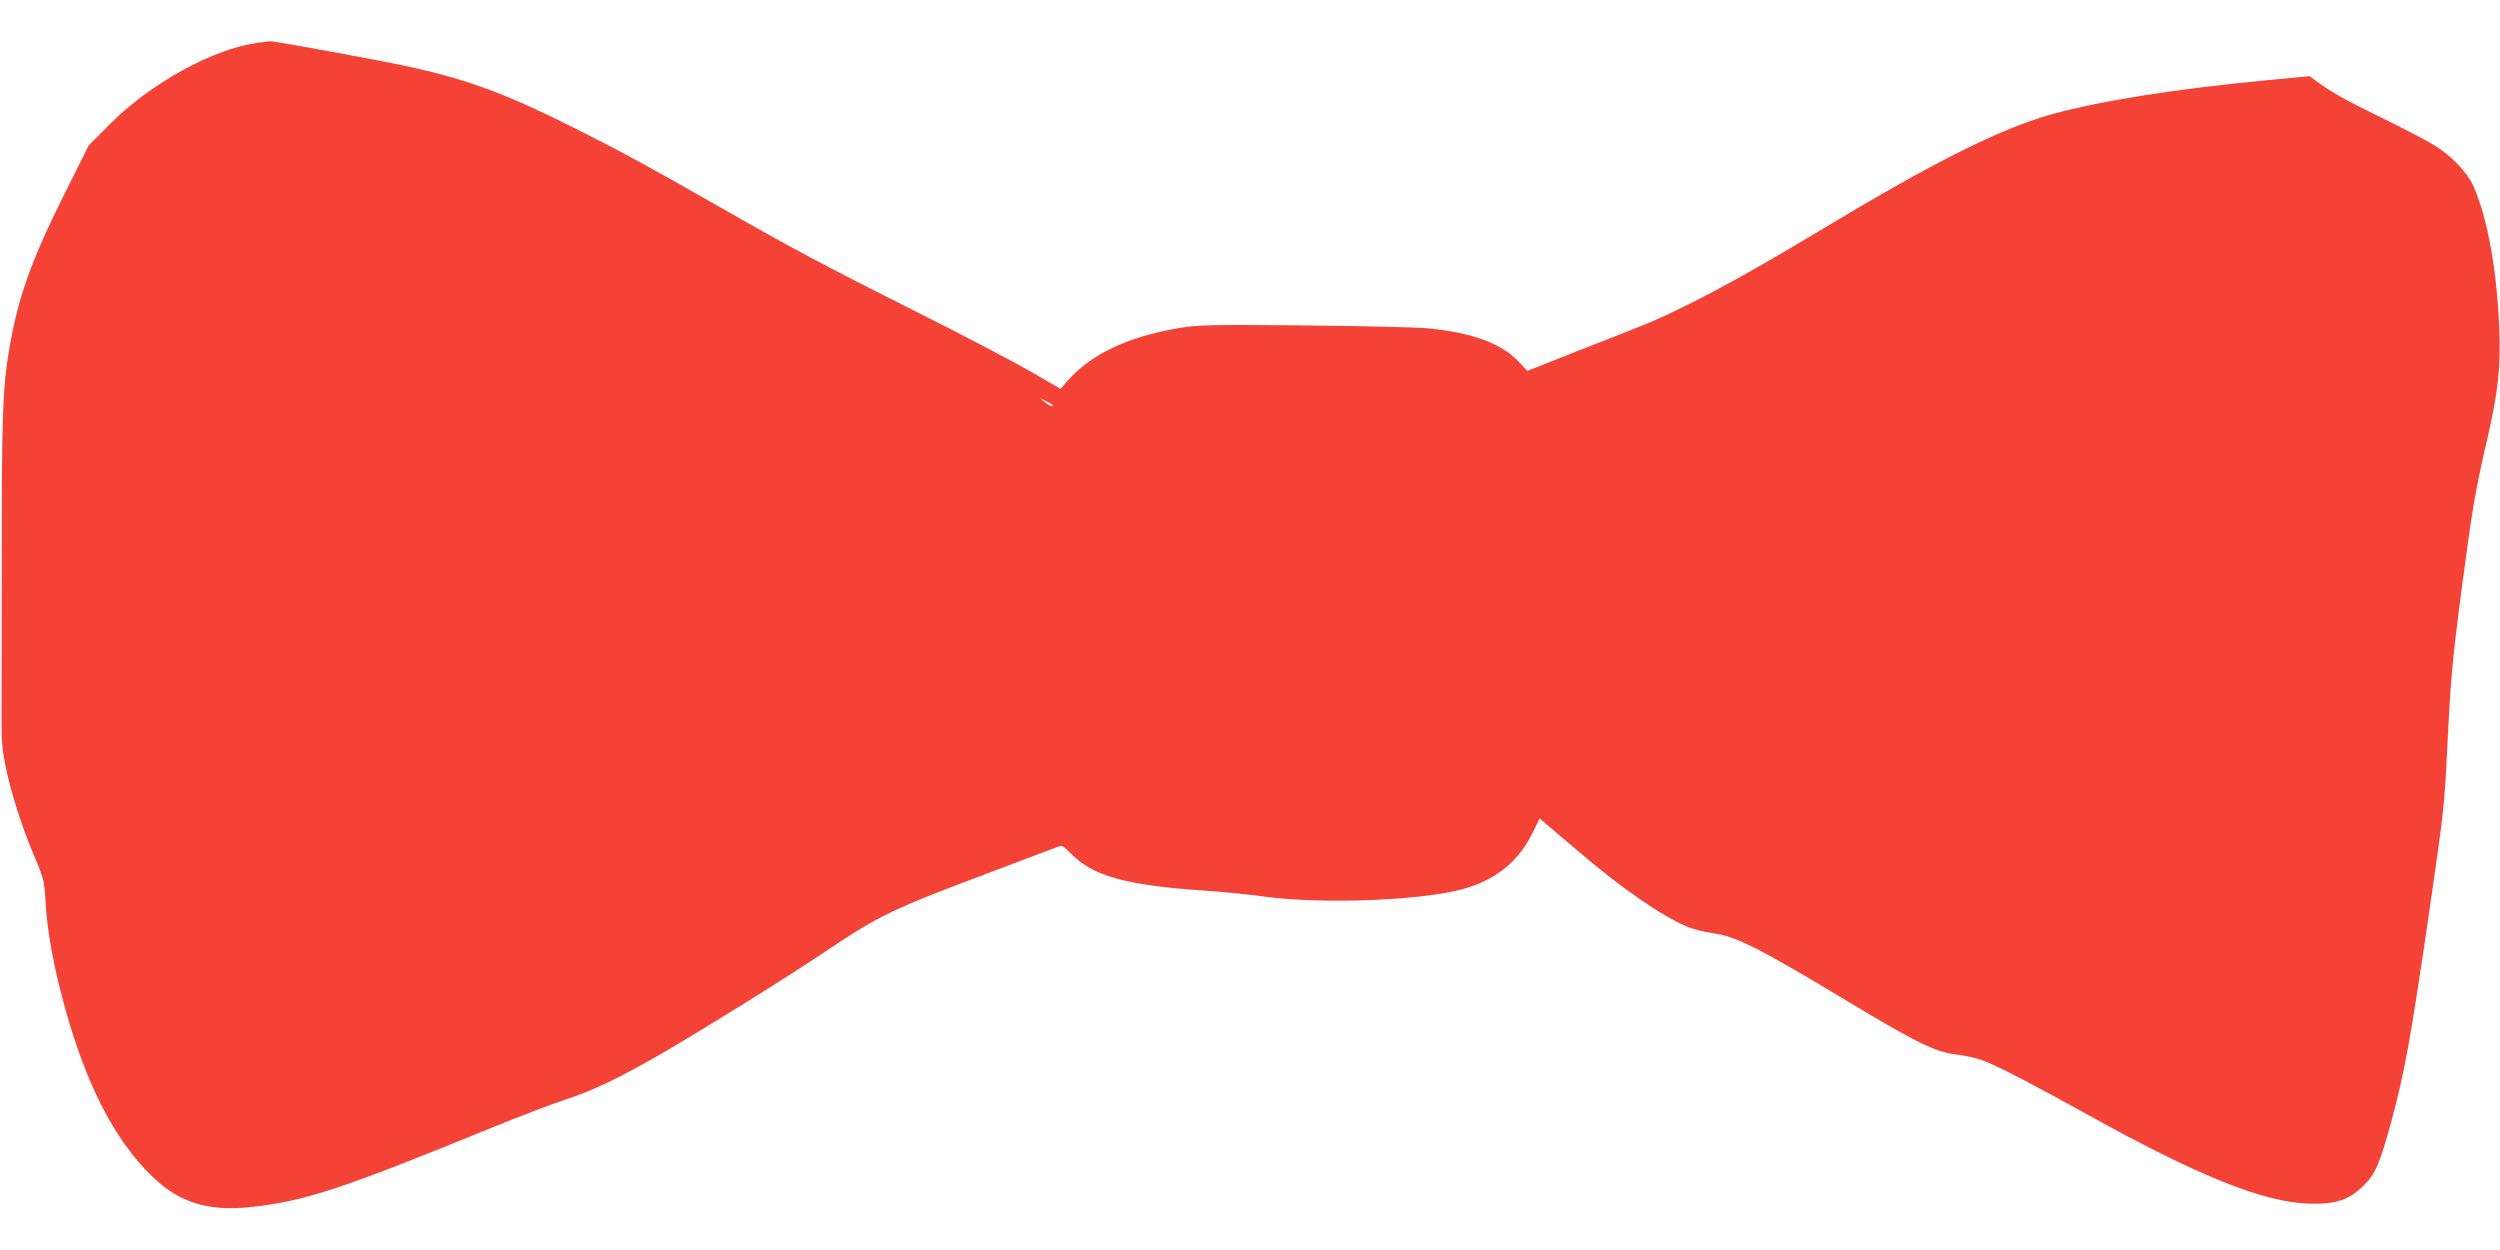 <?xml version="1.0" standalone="no"?>
<!DOCTYPE svg PUBLIC "-//W3C//DTD SVG 20010904//EN"
 "http://www.w3.org/TR/2001/REC-SVG-20010904/DTD/svg10.dtd">
<svg version="1.0" xmlns="http://www.w3.org/2000/svg"
 width="1280pt" height="640pt" viewBox="0 0 1280 640"
 preserveAspectRatio="xMidYMid meet">
<g transform="translate(0,640) scale(0.1,-0.1)"
fill="#f44336" stroke="none">
<path d="M1313 6180 c-227 -33 -543 -208 -749 -414 l-110 -111 -125 -250
c-170 -340 -239 -534 -283 -800 -32 -189 -37 -337 -37 -1041 0 -390 -1 -770
-1 -844 -1 -105 3 -160 21 -245 27 -135 87 -321 151 -469 44 -104 47 -118 53
-221 7 -132 35 -300 82 -479 113 -436 265 -739 468 -933 136 -130 281 -175
490 -154 281 28 467 89 1264 415 128 52 290 114 360 137 146 48 270 108 498
239 205 119 649 395 832 519 271 182 340 216 828 399 176 66 334 126 352 133
31 13 33 12 79 -34 111 -113 285 -161 684 -187 91 -6 229 -20 307 -31 254 -34
685 -25 938 22 208 37 348 136 430 301 l38 78 32 -28 c18 -15 89 -75 157 -133
219 -189 434 -338 565 -393 33 -14 95 -29 138 -35 107 -13 236 -78 630 -315
400 -242 506 -294 611 -305 44 -5 106 -19 138 -31 76 -29 265 -127 531 -275
578 -321 914 -455 1150 -458 129 -2 193 21 266 92 63 63 83 112 144 334 67
247 99 428 191 1057 78 539 79 549 94 850 17 351 26 451 75 824 52 395 69 498
131 763 55 240 68 362 60 563 -11 292 -60 564 -131 725 -33 73 -110 154 -199
210 -39 24 -163 89 -276 144 -188 92 -252 128 -335 189 l-30 22 -210 -20
c-470 -44 -865 -107 -1110 -175 -269 -76 -600 -242 -1195 -600 -418 -252 -716
-410 -930 -493 -58 -23 -207 -82 -333 -131 l-227 -90 -45 48 c-87 93 -241 149
-465 170 -63 6 -351 12 -640 15 -480 4 -534 3 -635 -14 -264 -45 -451 -134
-573 -274 l-32 -37 -148 86 c-81 47 -349 188 -597 312 -479 241 -620 316
-1000 533 -371 212 -502 283 -749 407 -339 170 -534 243 -826 308 -141 32
-704 135 -728 134 -9 -1 -40 -5 -69 -9z m4077 -1855 c0 -10 -16 -4 -40 16
l-25 20 33 -16 c17 -8 32 -18 32 -20z"/>
</g>
</svg>
